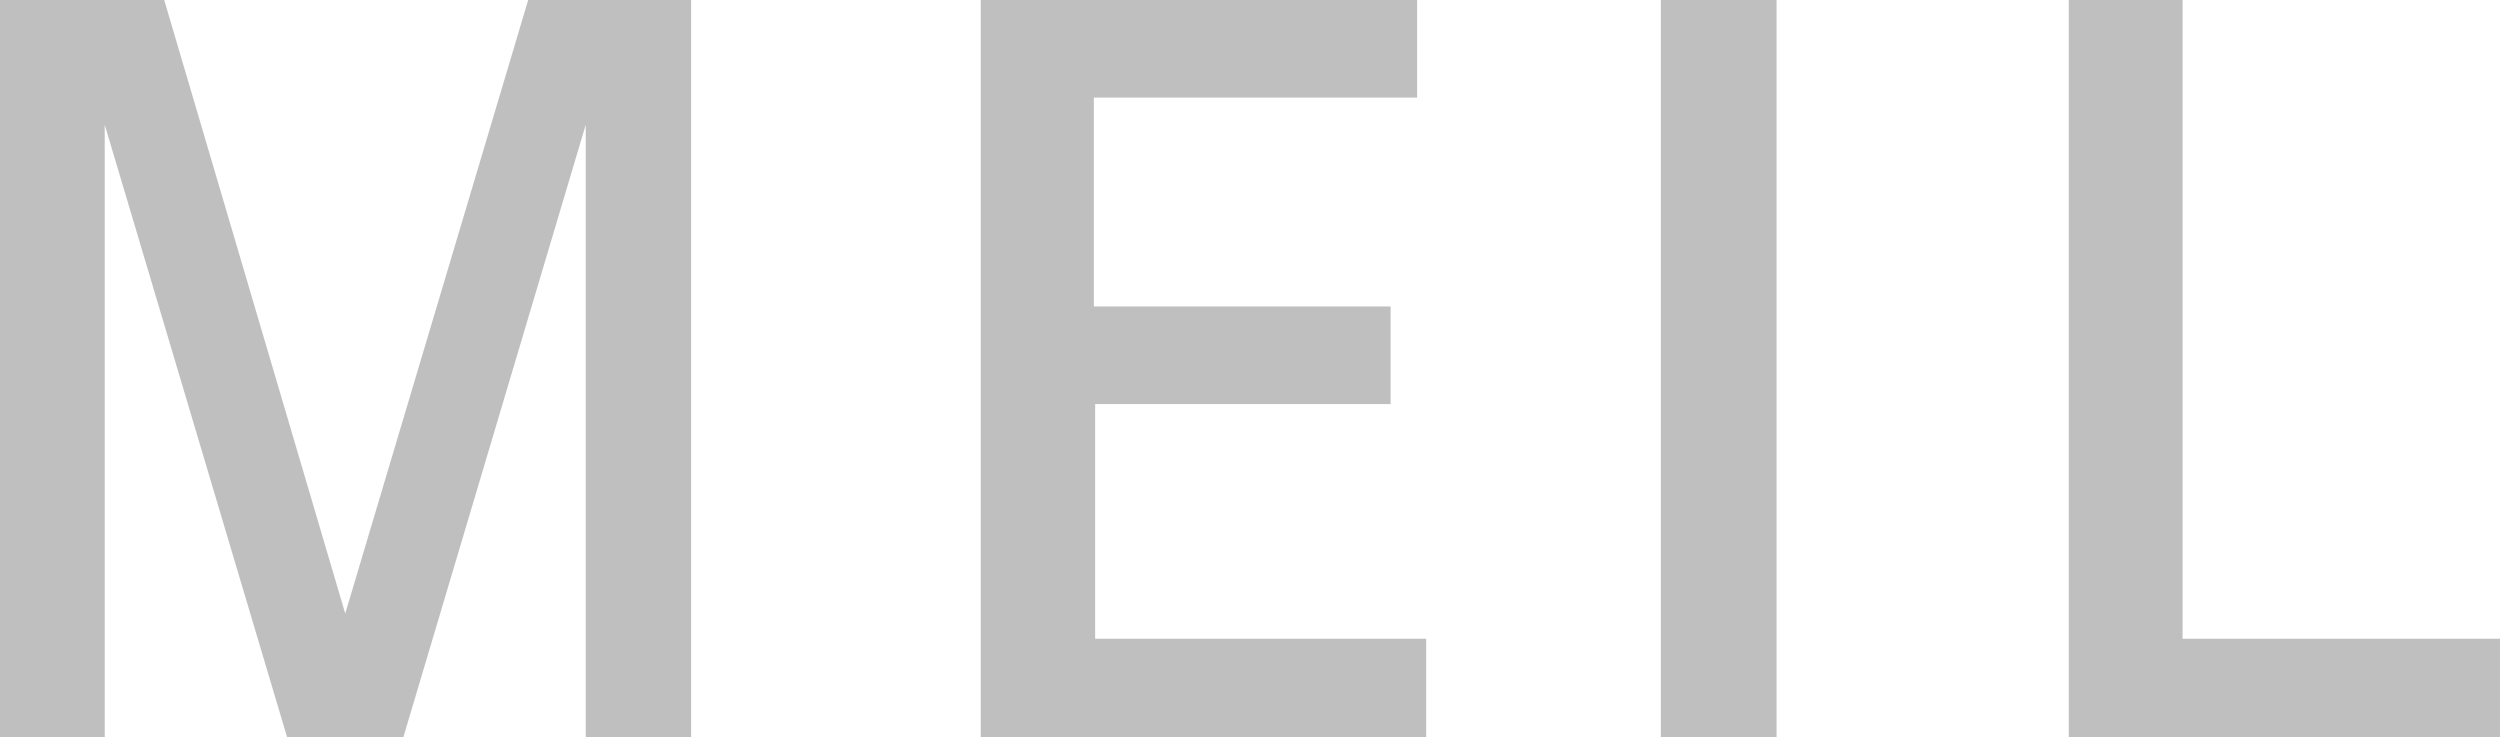 <svg xmlns="http://www.w3.org/2000/svg" viewBox="0 0 38.67 11.4"><defs><style>.cls-1{opacity:0.5;}.cls-2{fill:gray;}</style></defs><title>contact6</title><g id="Layer_2" data-name="Layer 2"><g id="レイヤー_2" data-name="レイヤー 2"><g class="cls-1"><path class="cls-2" d="M2.54,0l2.8,9.49L8.17,0h2.52V11.4H9.06V1.93L6.24,11.4H4.44L1.62,1.93V11.4H0V0Z"/><path class="cls-2" d="M21.51,4.74V6.25H16.94V9.88h5.12V11.4H15.17V0h6.75V1.51h-5V4.74Z"/><path class="cls-2" d="M25.69,11.4V0h1.79V11.4Z"/><path class="cls-2" d="M33.76,0V9.88h4.91V11.4H32V0Z"/></g></g></g></svg>